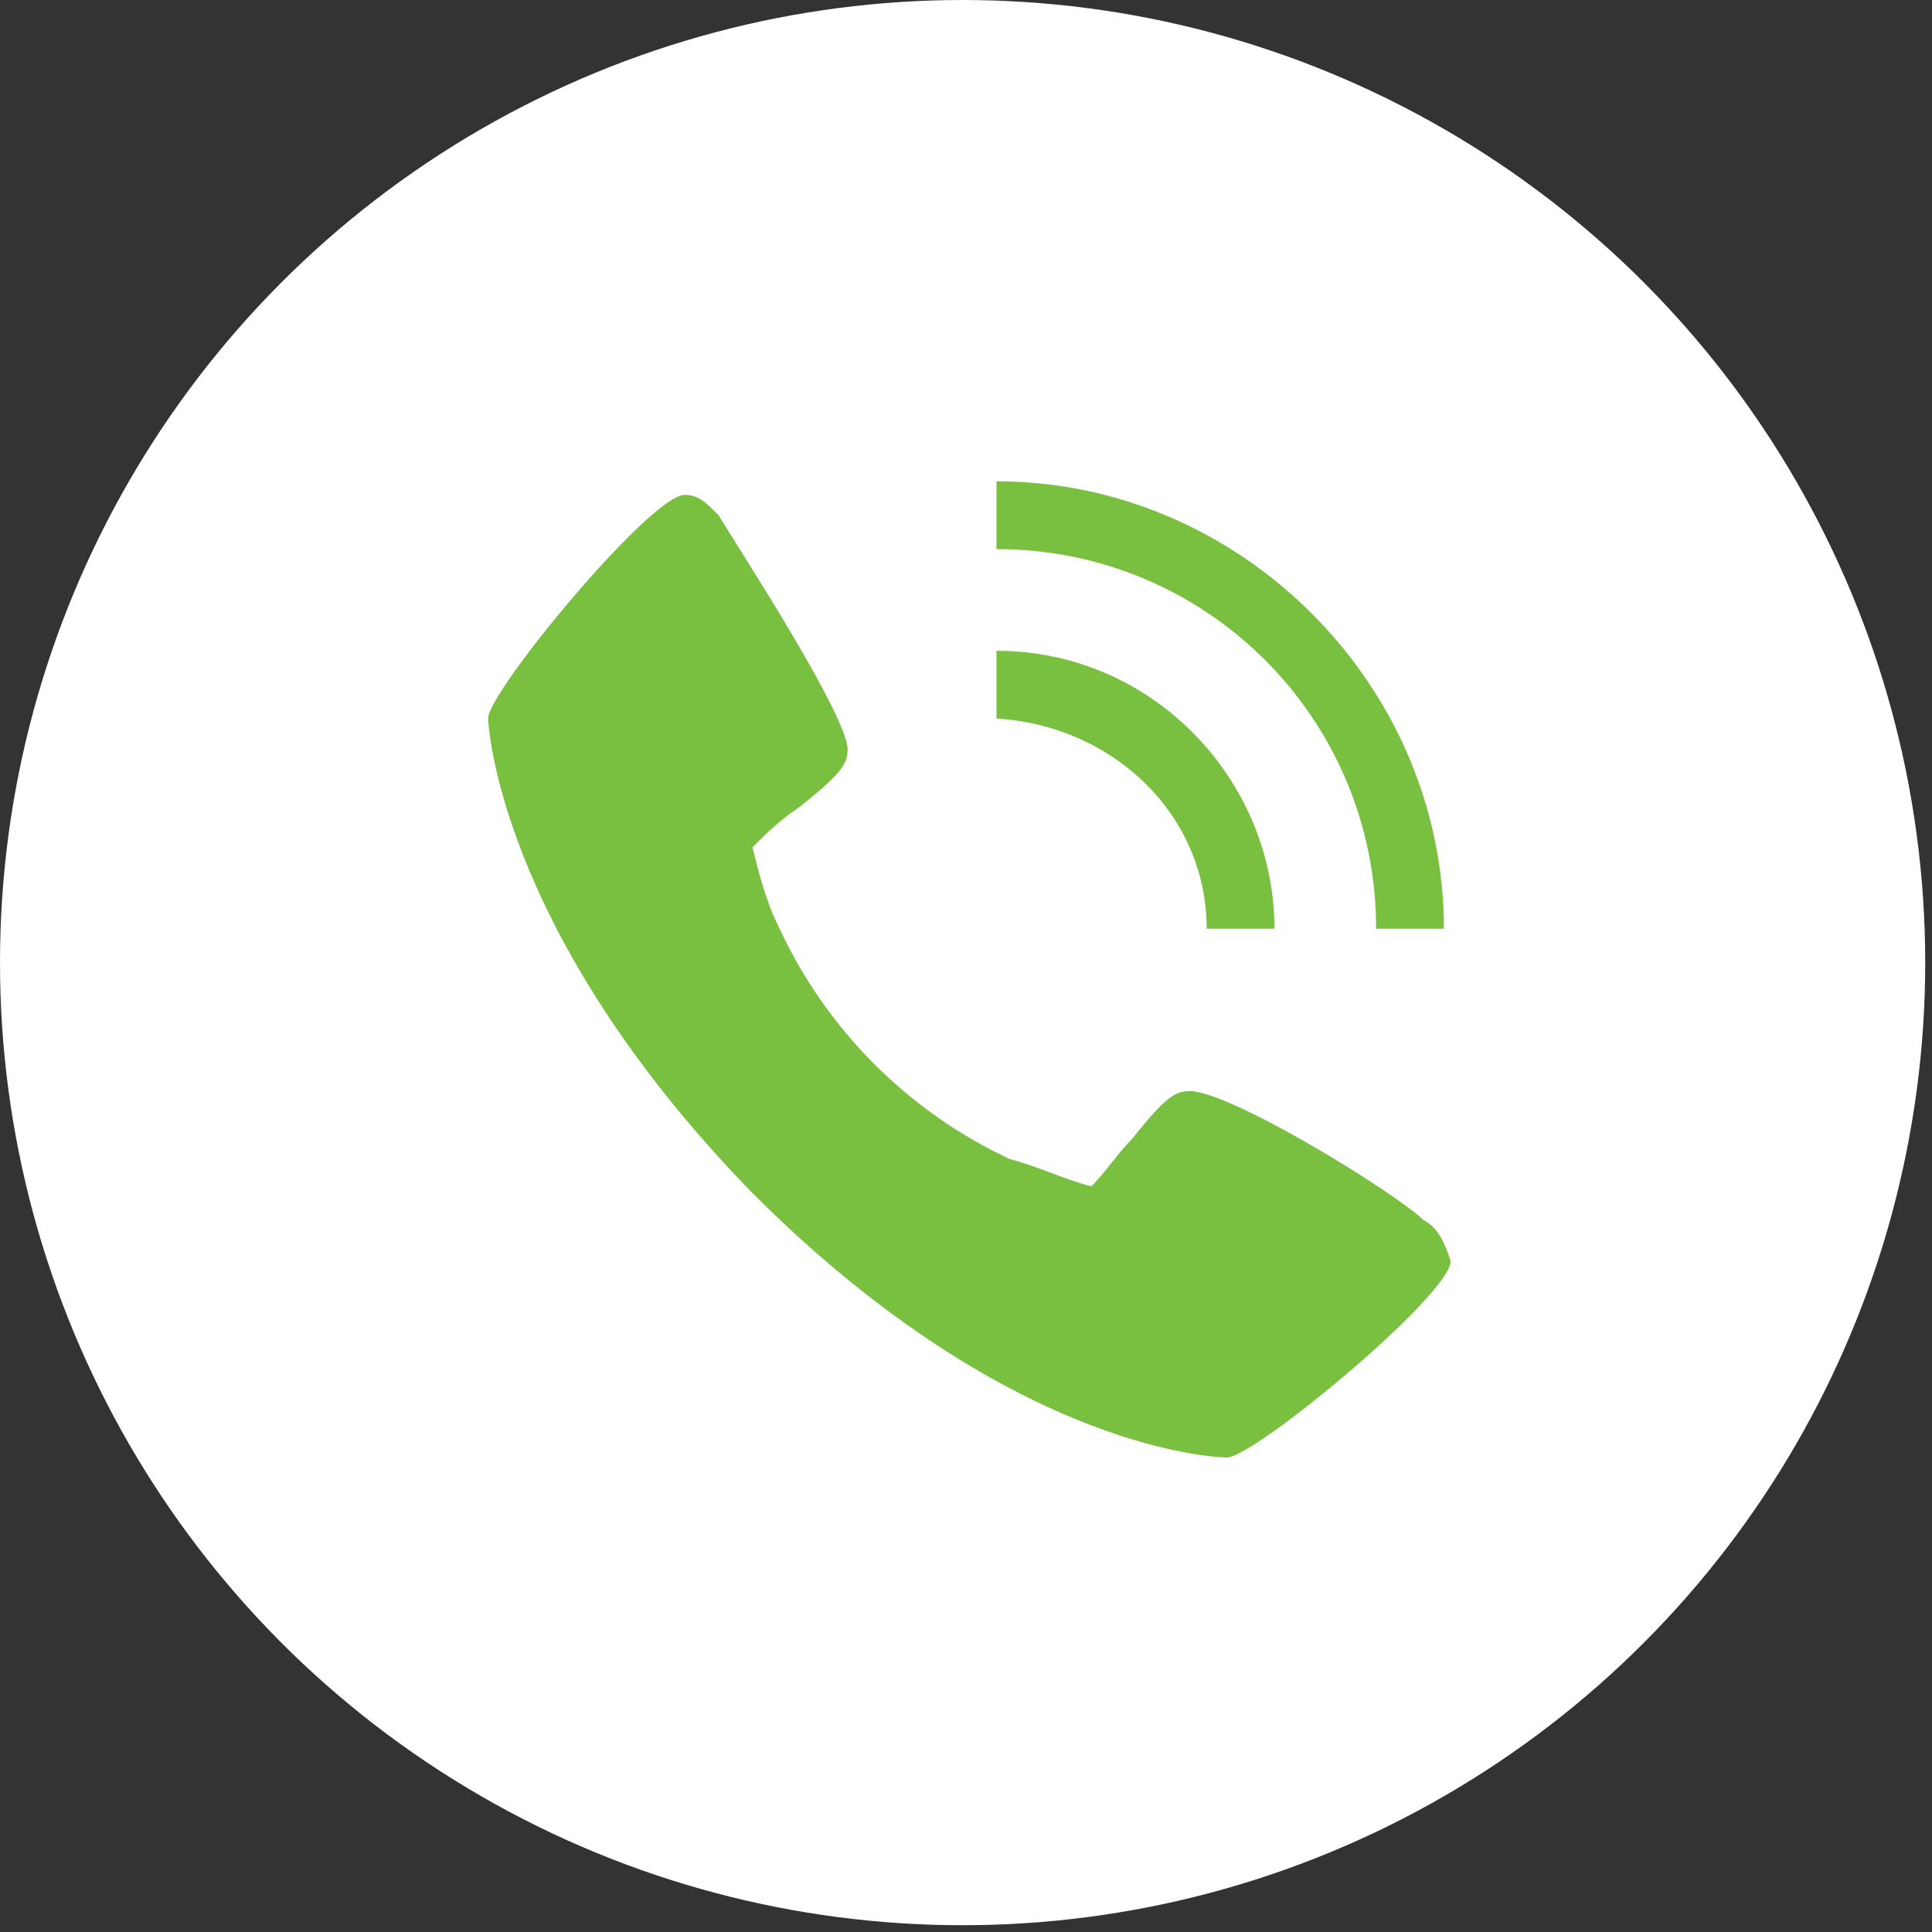 <?xml version="1.0" encoding="utf-8"?>
<!-- Generator: Adobe Illustrator 25.0.0, SVG Export Plug-In . SVG Version: 6.00 Build 0)  -->
<svg version="1.1" id="Layer_1" xmlns="http://www.w3.org/2000/svg" xmlns:xlink="http://www.w3.org/1999/xlink" x="0px" y="0px"
	 viewBox="0 0 28.5 28.5" style="enable-background:new 0 0 28.5 28.5;" xml:space="preserve">
<rect x="0" y="0" width="28.5" height="28.5" fill="#333333" stroke="none"/>
<style type="text/css">
	.st0{fill:#03A8EA;}
	.st1{opacity:0.5;fill:none;stroke:#FFFFFF;stroke-miterlimit:10;}
	.st2{fill:#79BF40;}
	.st3{fill:#FFFFFF;}
</style>
<g>
	<circle class="st3" cx="14.2" cy="14.2" r="14.2"/>
	<g>
		<path class="st2" d="M21,18c-0.4-0.4-3-2-3.5-1.9c-0.2,0-0.4,0.2-0.8,0.7c-0.2,0.2-0.4,0.5-0.6,0.7c-0.4-0.1-0.8-0.3-1.2-0.4
			c-1.5-0.7-2.7-1.9-3.4-3.4c-0.2-0.4-0.3-0.8-0.4-1.2c0.2-0.2,0.4-0.4,0.7-0.6c0.5-0.4,0.7-0.6,0.7-0.8c0.1-0.4-1.6-3-1.9-3.5
			c-0.2-0.2-0.3-0.3-0.5-0.3c-0.5,0-2.9,2.9-2.9,3.3c0,0,0.1,3.1,3.9,7c3.9,3.9,7,3.9,7,3.9c0.4,0,3.3-2.4,3.3-2.9
			C21.3,18.3,21.2,18.1,21,18L21,18z M21,18"/>
		<path class="st2" d="M17.8,13.7h1c0-2.2-1.8-4.1-4.1-4.1v1C16.4,10.7,17.8,12,17.8,13.7L17.8,13.7z M17.8,13.7"/>
		<path class="st2" d="M20.3,13.7h1c0-3.6-3-6.6-6.6-6.6v1C17.8,8.1,20.3,10.6,20.3,13.7L20.3,13.7z M20.3,13.7"/>
	</g>
</g>
</svg>
